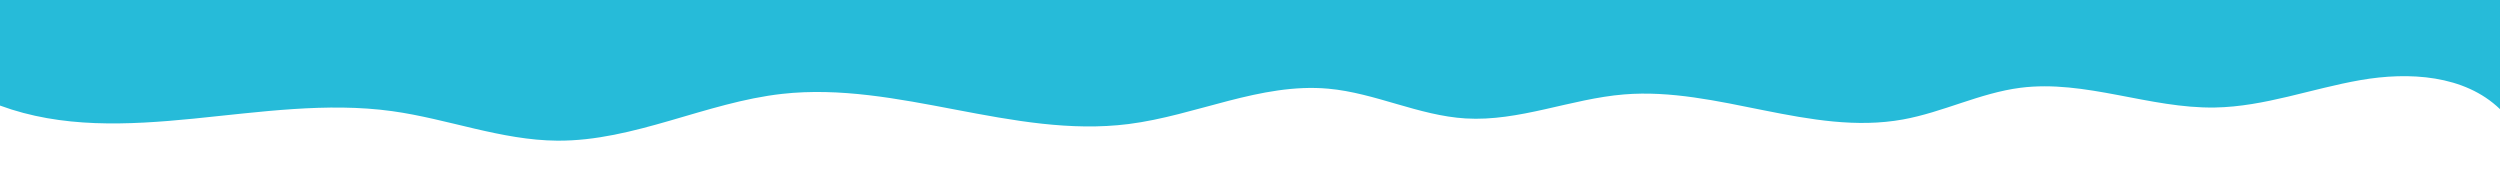 <svg width="1280" height="98" viewBox="0 0 1280 98" xmlns="http://www.w3.org/2000/svg">
    <path d="M1280 55.882c-18.193-17.554-46.588-19.2-71.493-14.862-24.906 4.336-49.117 13.575-74.394 14.024-33.53.597-66.48-14.364-99.741-10.087-20.605 2.65-39.645 12.53-60.088 16.221-47.27 8.533-94.903-16.75-142.778-12.833-27.327 2.235-53.729 13.95-81.098 12.301-23.992-1.446-46.395-13.081-70.333-15.238-34.651-3.12-67.808 13.756-102.325 18.115-59.094 7.463-118.066-22.04-177.265-15.464-39.085 4.342-75.84 24.25-115.164 23.963-28.678-.209-56.132-11.186-84.54-15.115C133.995 47.672 63.264 77.357 0 54.047V0h1280v55.882z" fill="#26BBD9" fill-rule="evenodd"/>
</svg>

